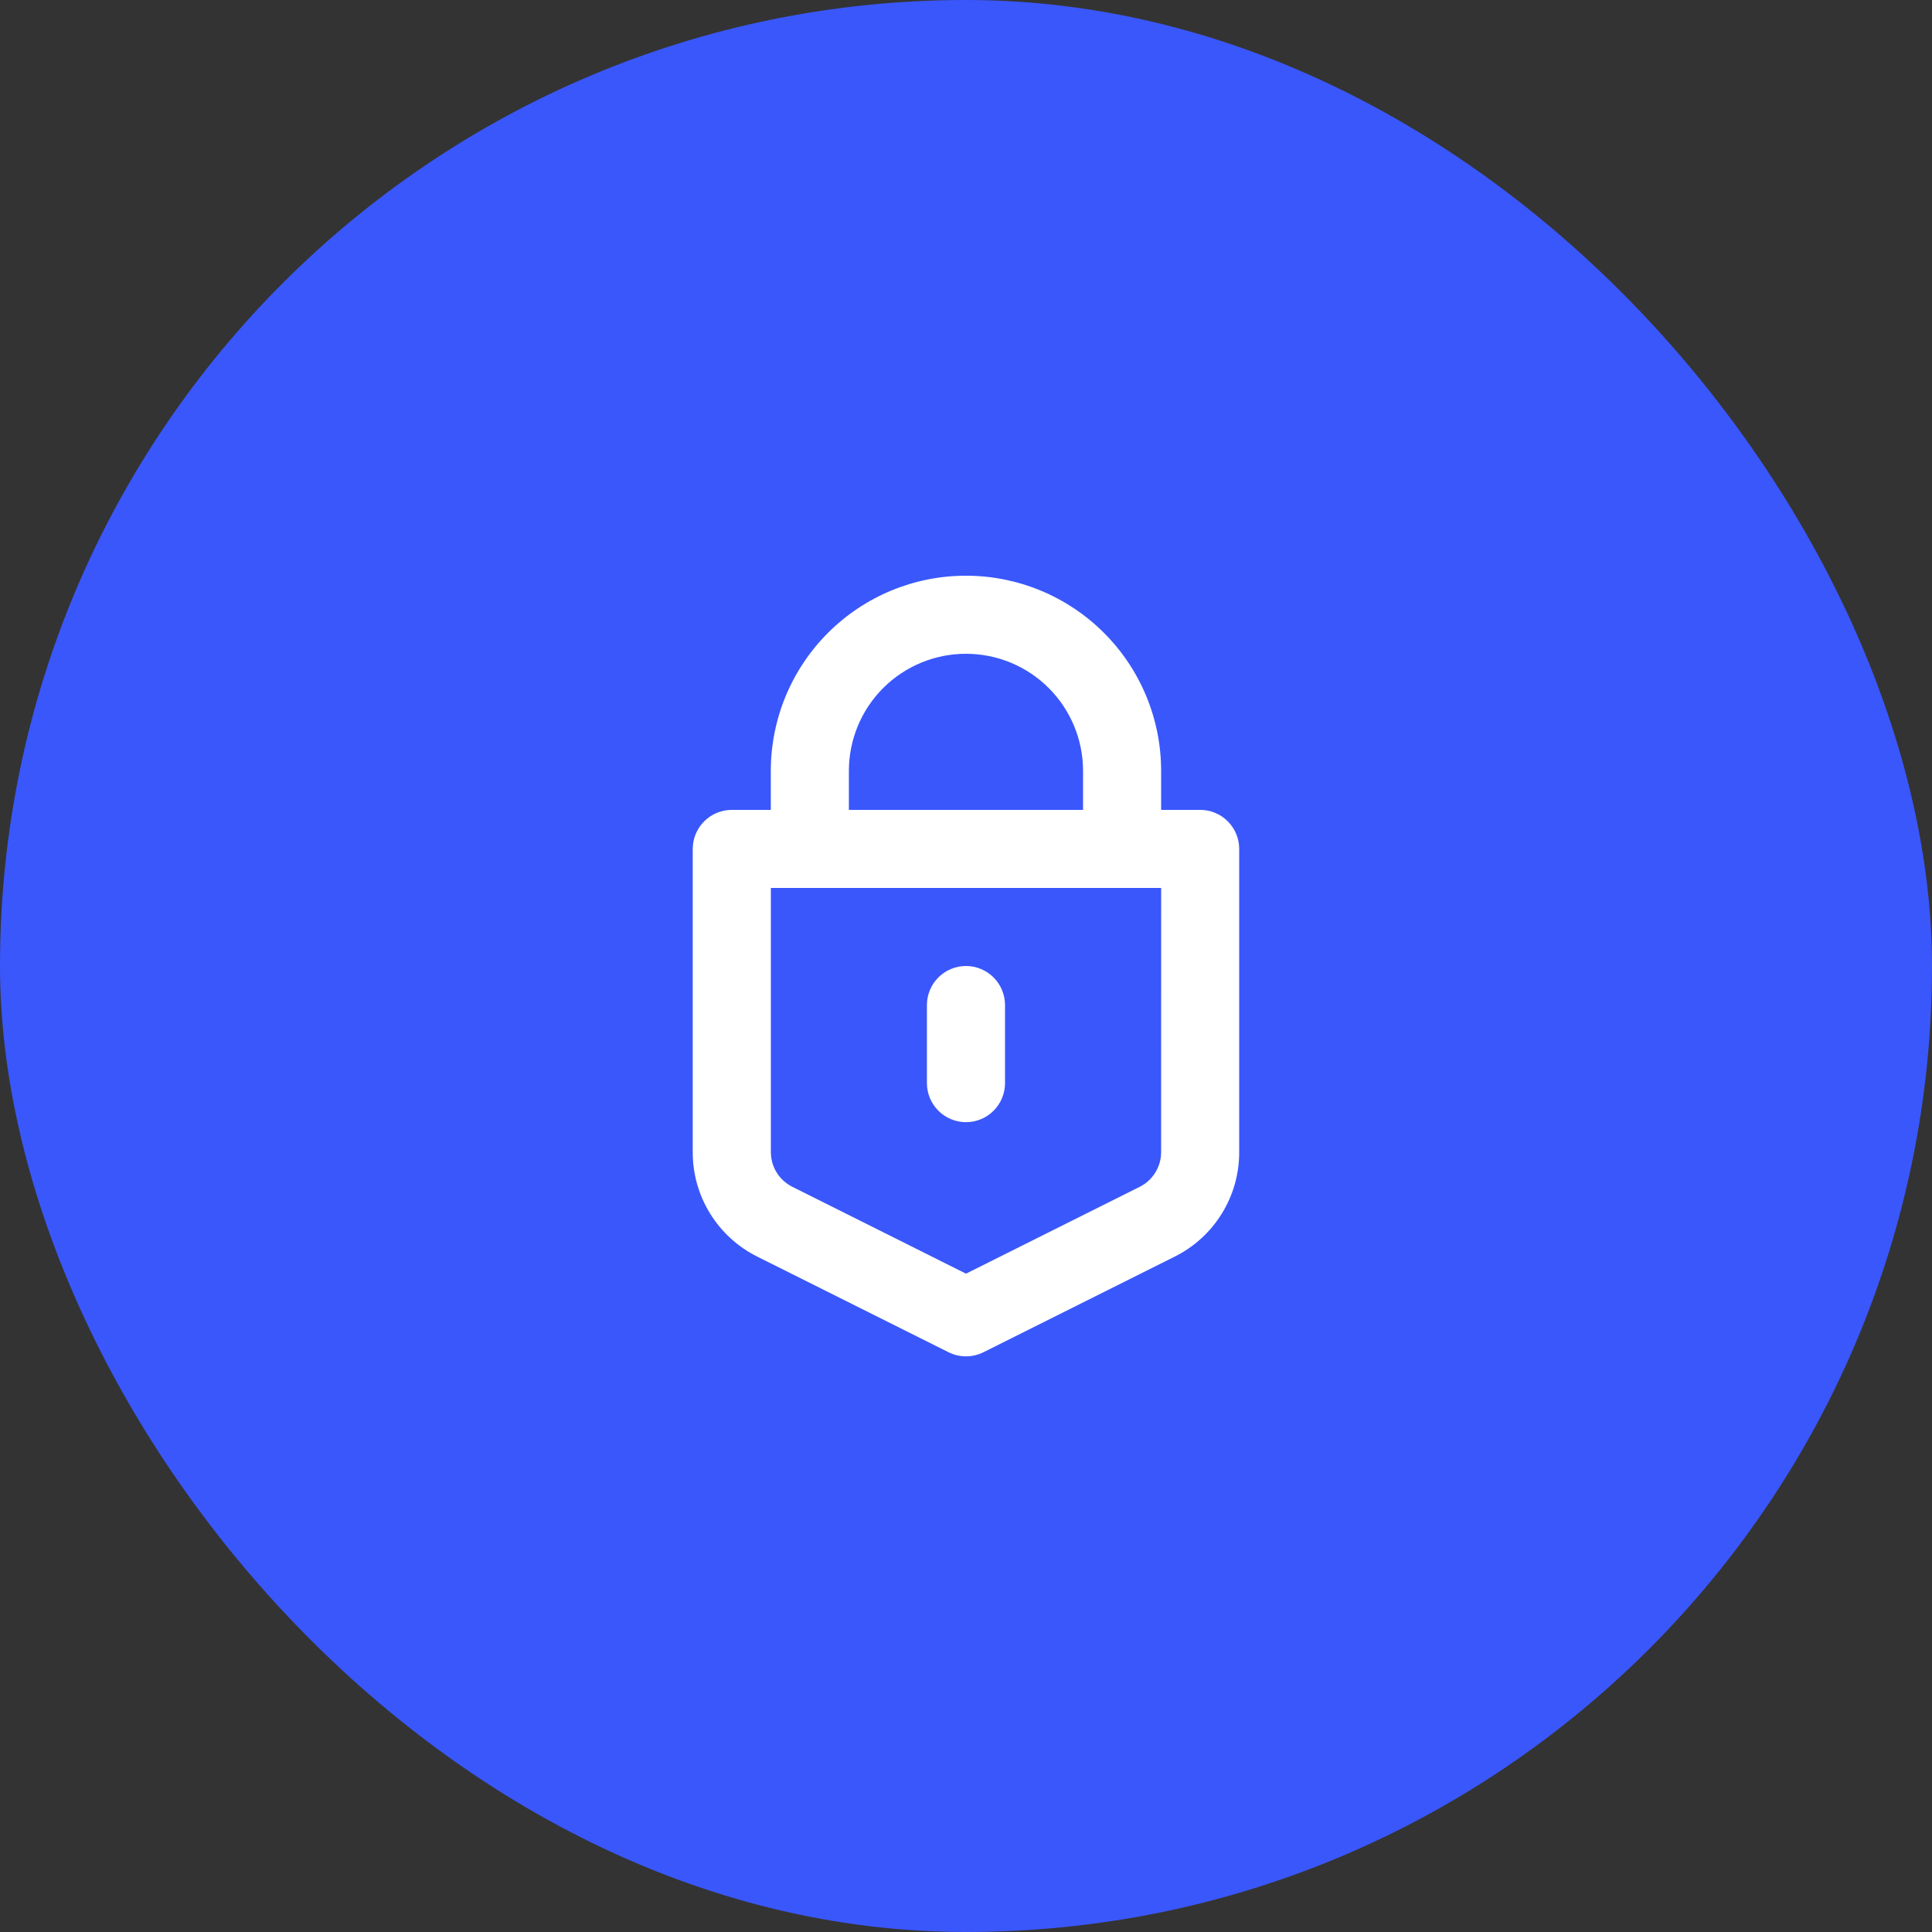 <svg fill="none" height="66" viewBox="0 0 66 66" width="66" xmlns="http://www.w3.org/2000/svg"><rect x="0" y="0" width="66" height="66" fill="#333333" stroke="none"/><rect fill="#3a57fc" height="66" rx="33" width="66"/><g fill="#fff"><path d="m40.999 27.667h-1.333v-1.333c0-1.768-.702-3.464-1.953-4.714-1.25-1.25-2.946-1.953-4.714-1.953s-3.464.702-4.714 1.953c-1.25 1.25-1.953 2.946-1.953 4.714v1.333h-1.333c-.354 0-.693.141-.943.391-.25.25-.391.589-.391.943v10.352c-.003.744.203 1.473.594 2.105s.951 1.143 1.617 1.473l6.527 3.263c.185.093.39.141.597.141.207 0 .411-.048.597-.141l6.527-3.263c.666-.331 1.226-.841 1.616-1.474.391-.632.596-1.362.593-2.105v-10.352c0-.354-.141-.693-.391-.943-.25-.25-.589-.391-.943-.391zm-12-1.333c0-1.061.421-2.078 1.171-2.829.75-.75 1.768-1.171 2.829-1.171 1.061 0 2.078.421 2.828 1.171.75.75 1.172 1.768 1.172 2.829v1.333h-8zm10.667 13.019c.001.248-.068.491-.198.702-.13.211-.317.381-.539.491l-5.929 2.964-5.929-2.965c-.222-.11-.409-.28-.539-.49s-.199-.454-.198-.702v-9.019h13.333z"/><path d="m32.999 33c-.354 0-.693.141-.943.391-.25.25-.391.589-.391.943v2.667c0 .354.141.693.391.943.25.25.589.391.943.391.354 0 .693-.14.943-.391.25-.25.391-.589.391-.943v-2.667c0-.354-.141-.693-.391-.943-.25-.25-.589-.391-.943-.391z"/></g></svg>